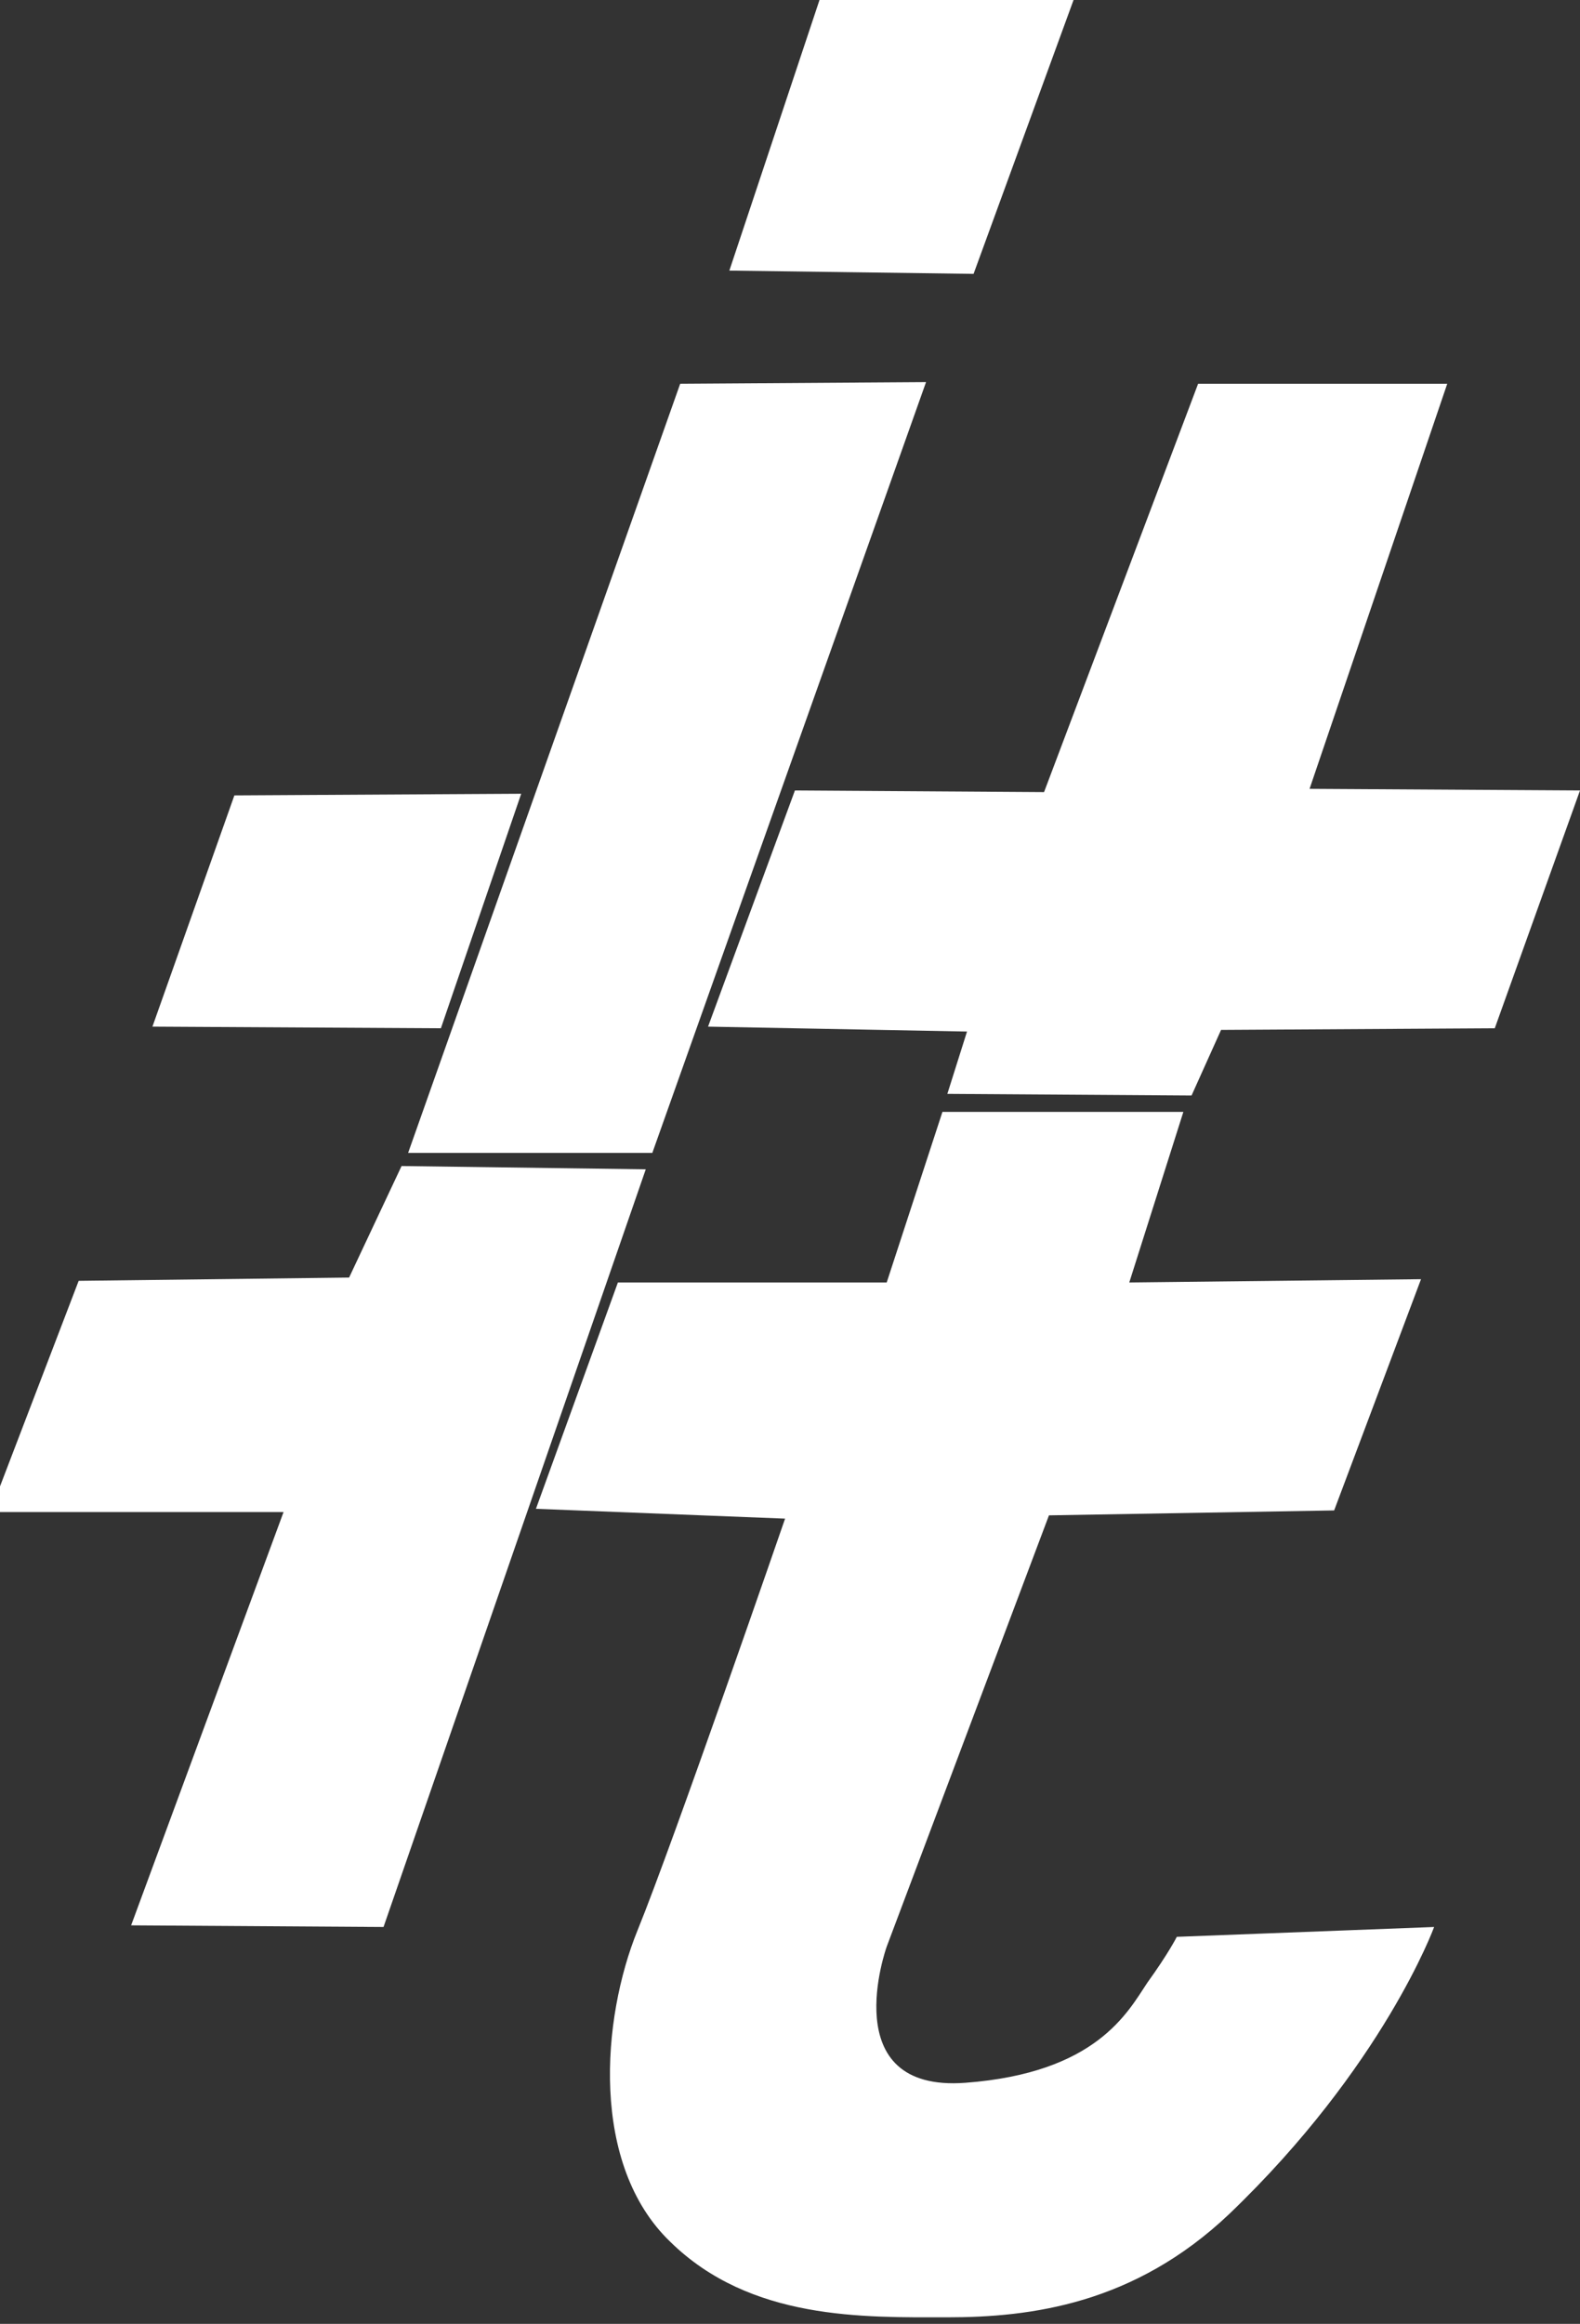 <svg viewBox="0 0 96.4 141.7" version="1.1" xmlns="http://www.w3.org/2000/svg" id="Camada_1">
  
  <rect x="0" y="0" width="96.4" height="141.7" fill="#333333" stroke="none"/>
  
  <defs>
    <style>
      .st0 {
        fill: #fff;
        fill-rule: evenodd;
      }
    </style>
  </defs>
  <path d="M37.8,78.2h16.3l3.4-10.4h14.7l-3.3,10.4,17.8-.2-5.3,14.1-17.4.3-9.9,26.3s-3.2,8.9,4.8,8.3c8-.6,9.9-4.3,11.1-6.1,1.3-1.8,1.8-2.8,1.8-2.8l15.7-.6s-3.1,8.5-12.5,17.5c-5.8,5.5-12.1,6.3-17.2,6.3s-12,.2-16.9-4.6c-4.9-4.7-4.2-13.6-2-19,2.2-5.4,9-25.1,9-25.1l-15.2-.6,5-13.8Z" class="st0"></path>
  <polygon points="43.2 62.6 59 62.9 57.8 66.7 72.7 66.8 74.5 62.8 91.2 62.7 96.4 48.2 79.9 48.1 88.3 23.4 73.1 23.4 63.7 48.3 48.5 48.2 43.2 62.6" class="st0"></polygon>
  <polygon points="56.5 23.3 39.8 70.3 24.9 70.3 41.5 23.4 56.5 23.3" class="st0"></polygon>
  <polygon points="44.5 16.5 59.4 16.7 65.5 0 50 0 44.5 16.5" class="st0"></polygon>
  <polygon points="31.8 48.4 26.9 62.7 9.3 62.6 14.3 48.5 31.8 48.4" class="st0"></polygon>
  <polygon points="24.5 71.1 21.3 77.9 4.8 78.1 -.6 92.2 17.3 92.2 8 117.4 23.4 117.5 39.4 71.3 24.5 71.1" class="st0"></polygon>
</svg>